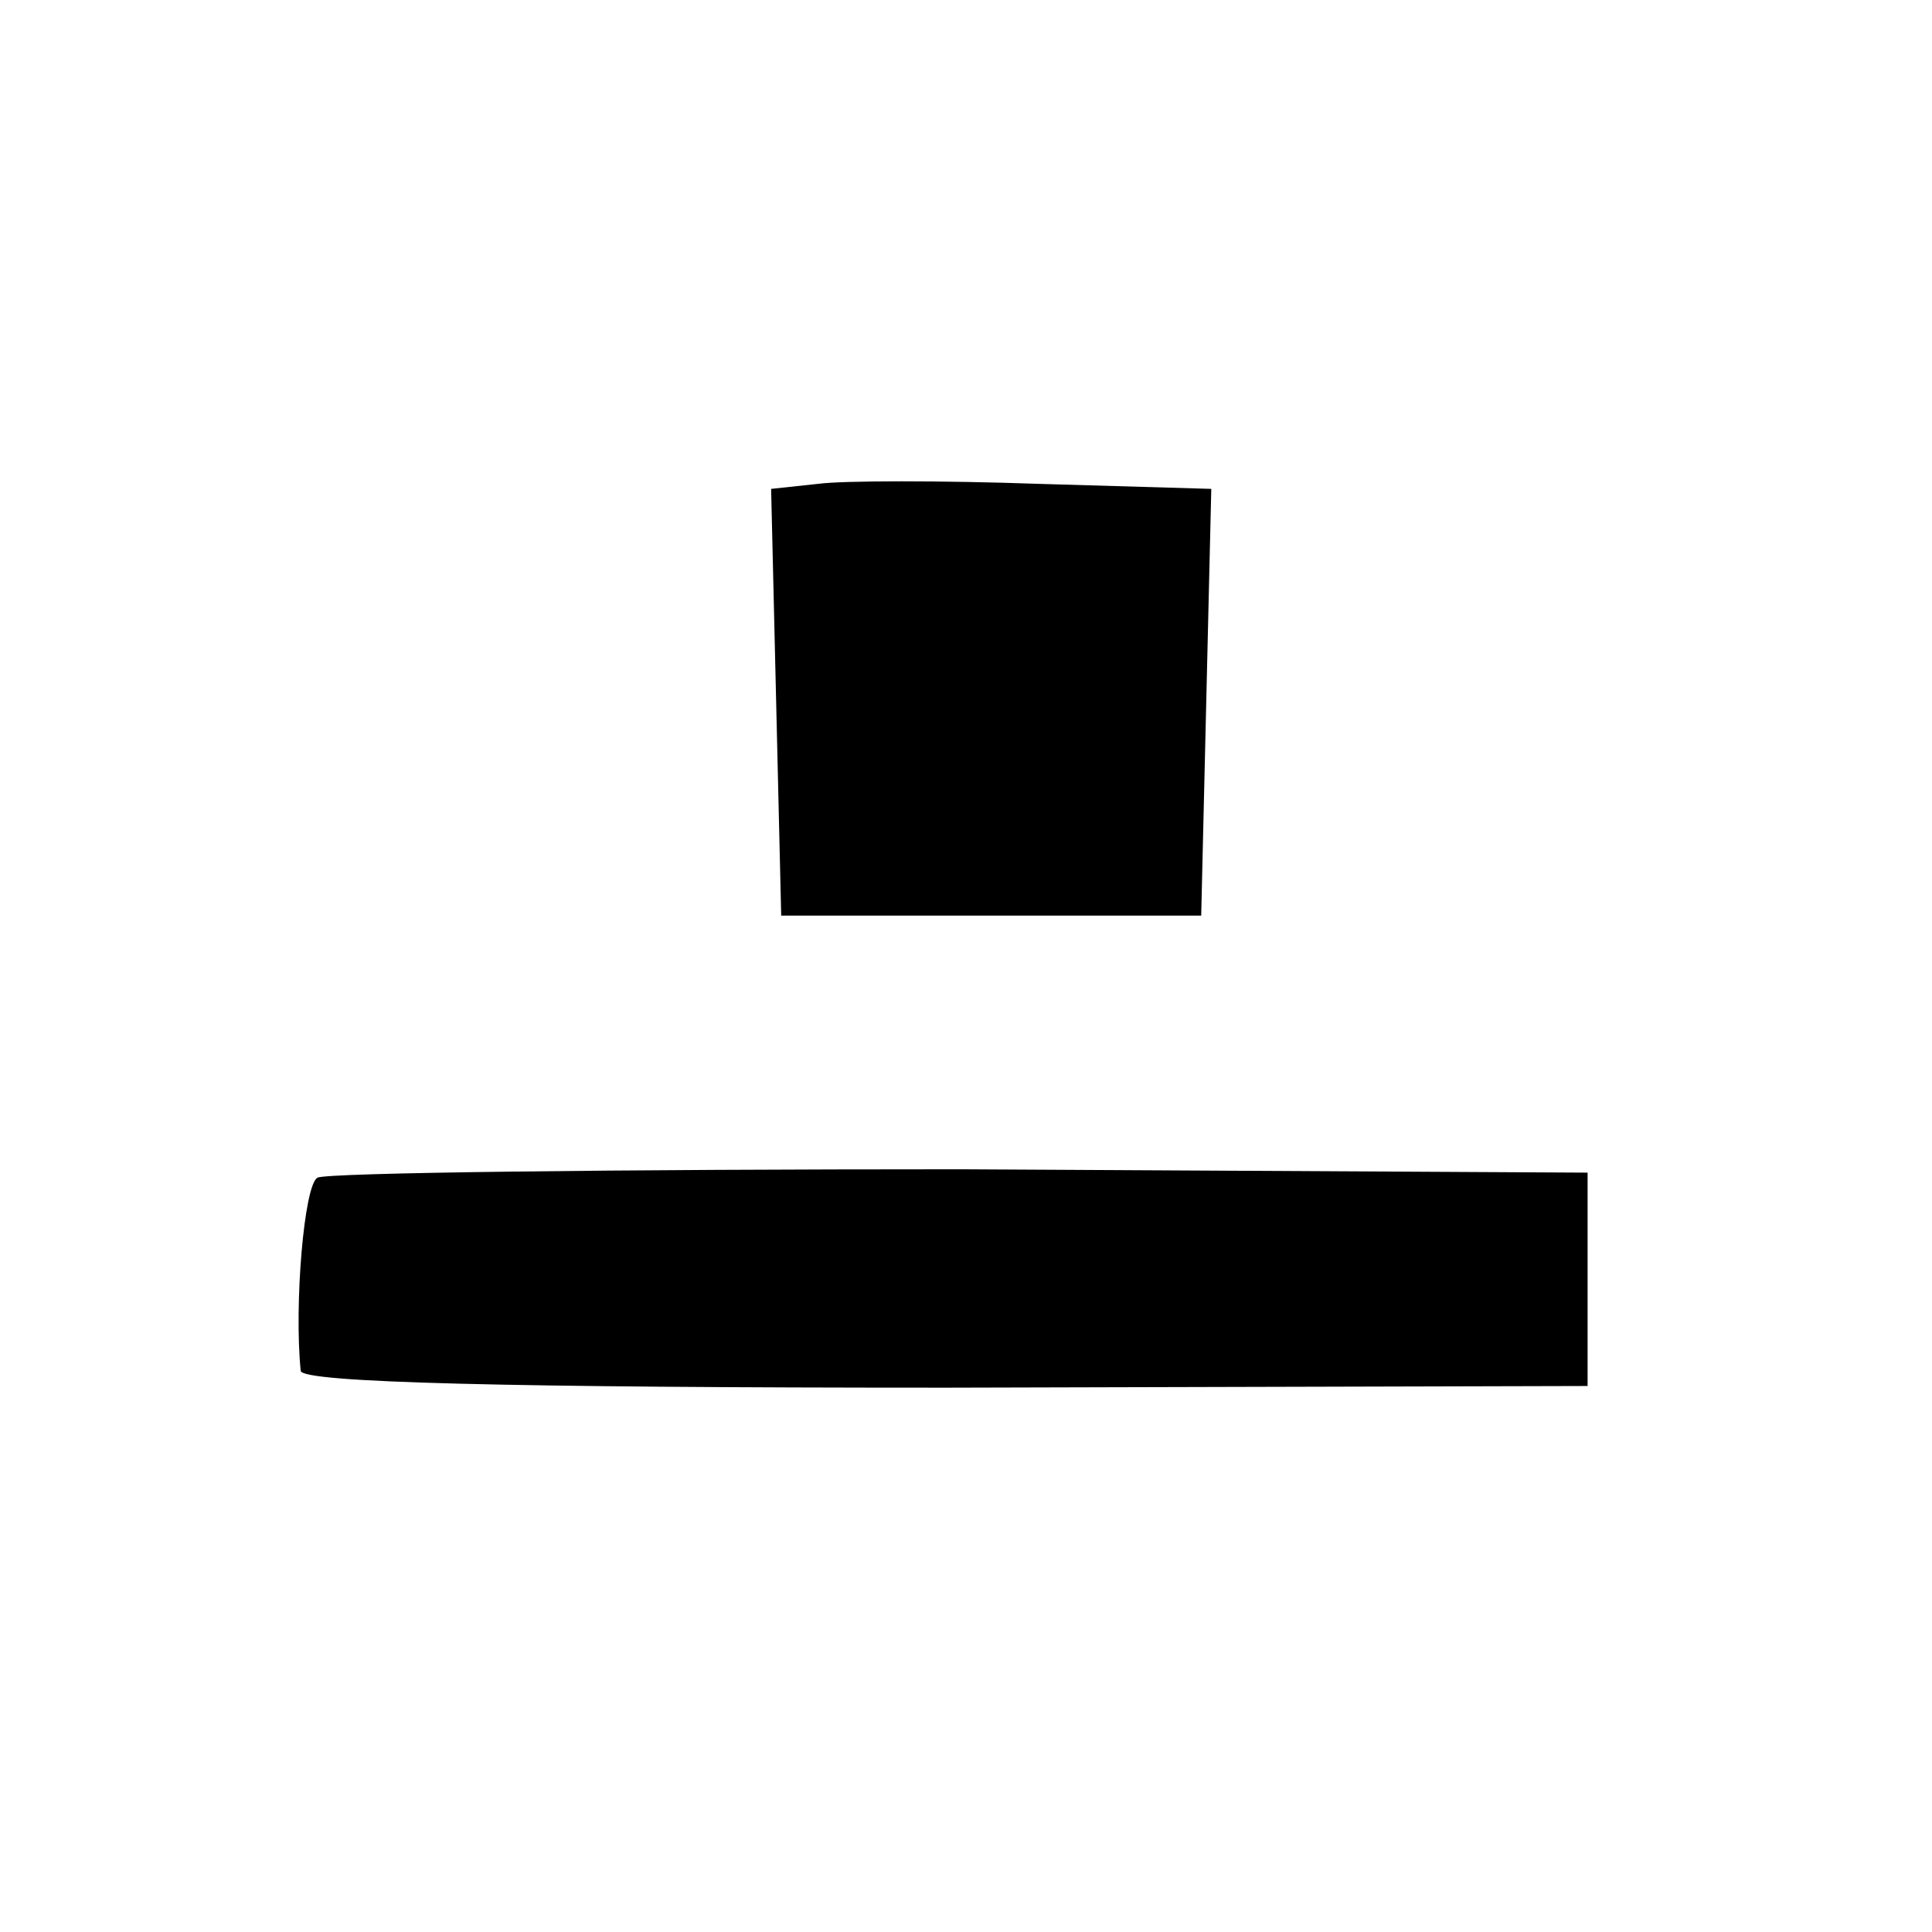 <?xml version="1.0" standalone="no"?>
<!DOCTYPE svg PUBLIC "-//W3C//DTD SVG 20010904//EN"
 "http://www.w3.org/TR/2001/REC-SVG-20010904/DTD/svg10.dtd">
<svg version="1.0" xmlns="http://www.w3.org/2000/svg"
 width="115pt" height="115pt" viewBox="0 0 115 115"
 preserveAspectRatio="xMidYMid meet">
<g transform="translate(0,115) scale(0.1,-0.1)"
fill="#000000" stroke="none">
<path d="M487 862 l-28 -3 3 -127 3 -127 125 0 125 0 3 127 3 127 -103 3 c-57
2 -116 2 -131 0z"/>
<path d="M189 449 c-8 -4 -14 -76 -10 -115 1 -7 123 -10 384 -10 l382 1 0 64
0 63 -373 2 c-206 0 -378 -2 -383 -5z"/>
</g>
</svg>
